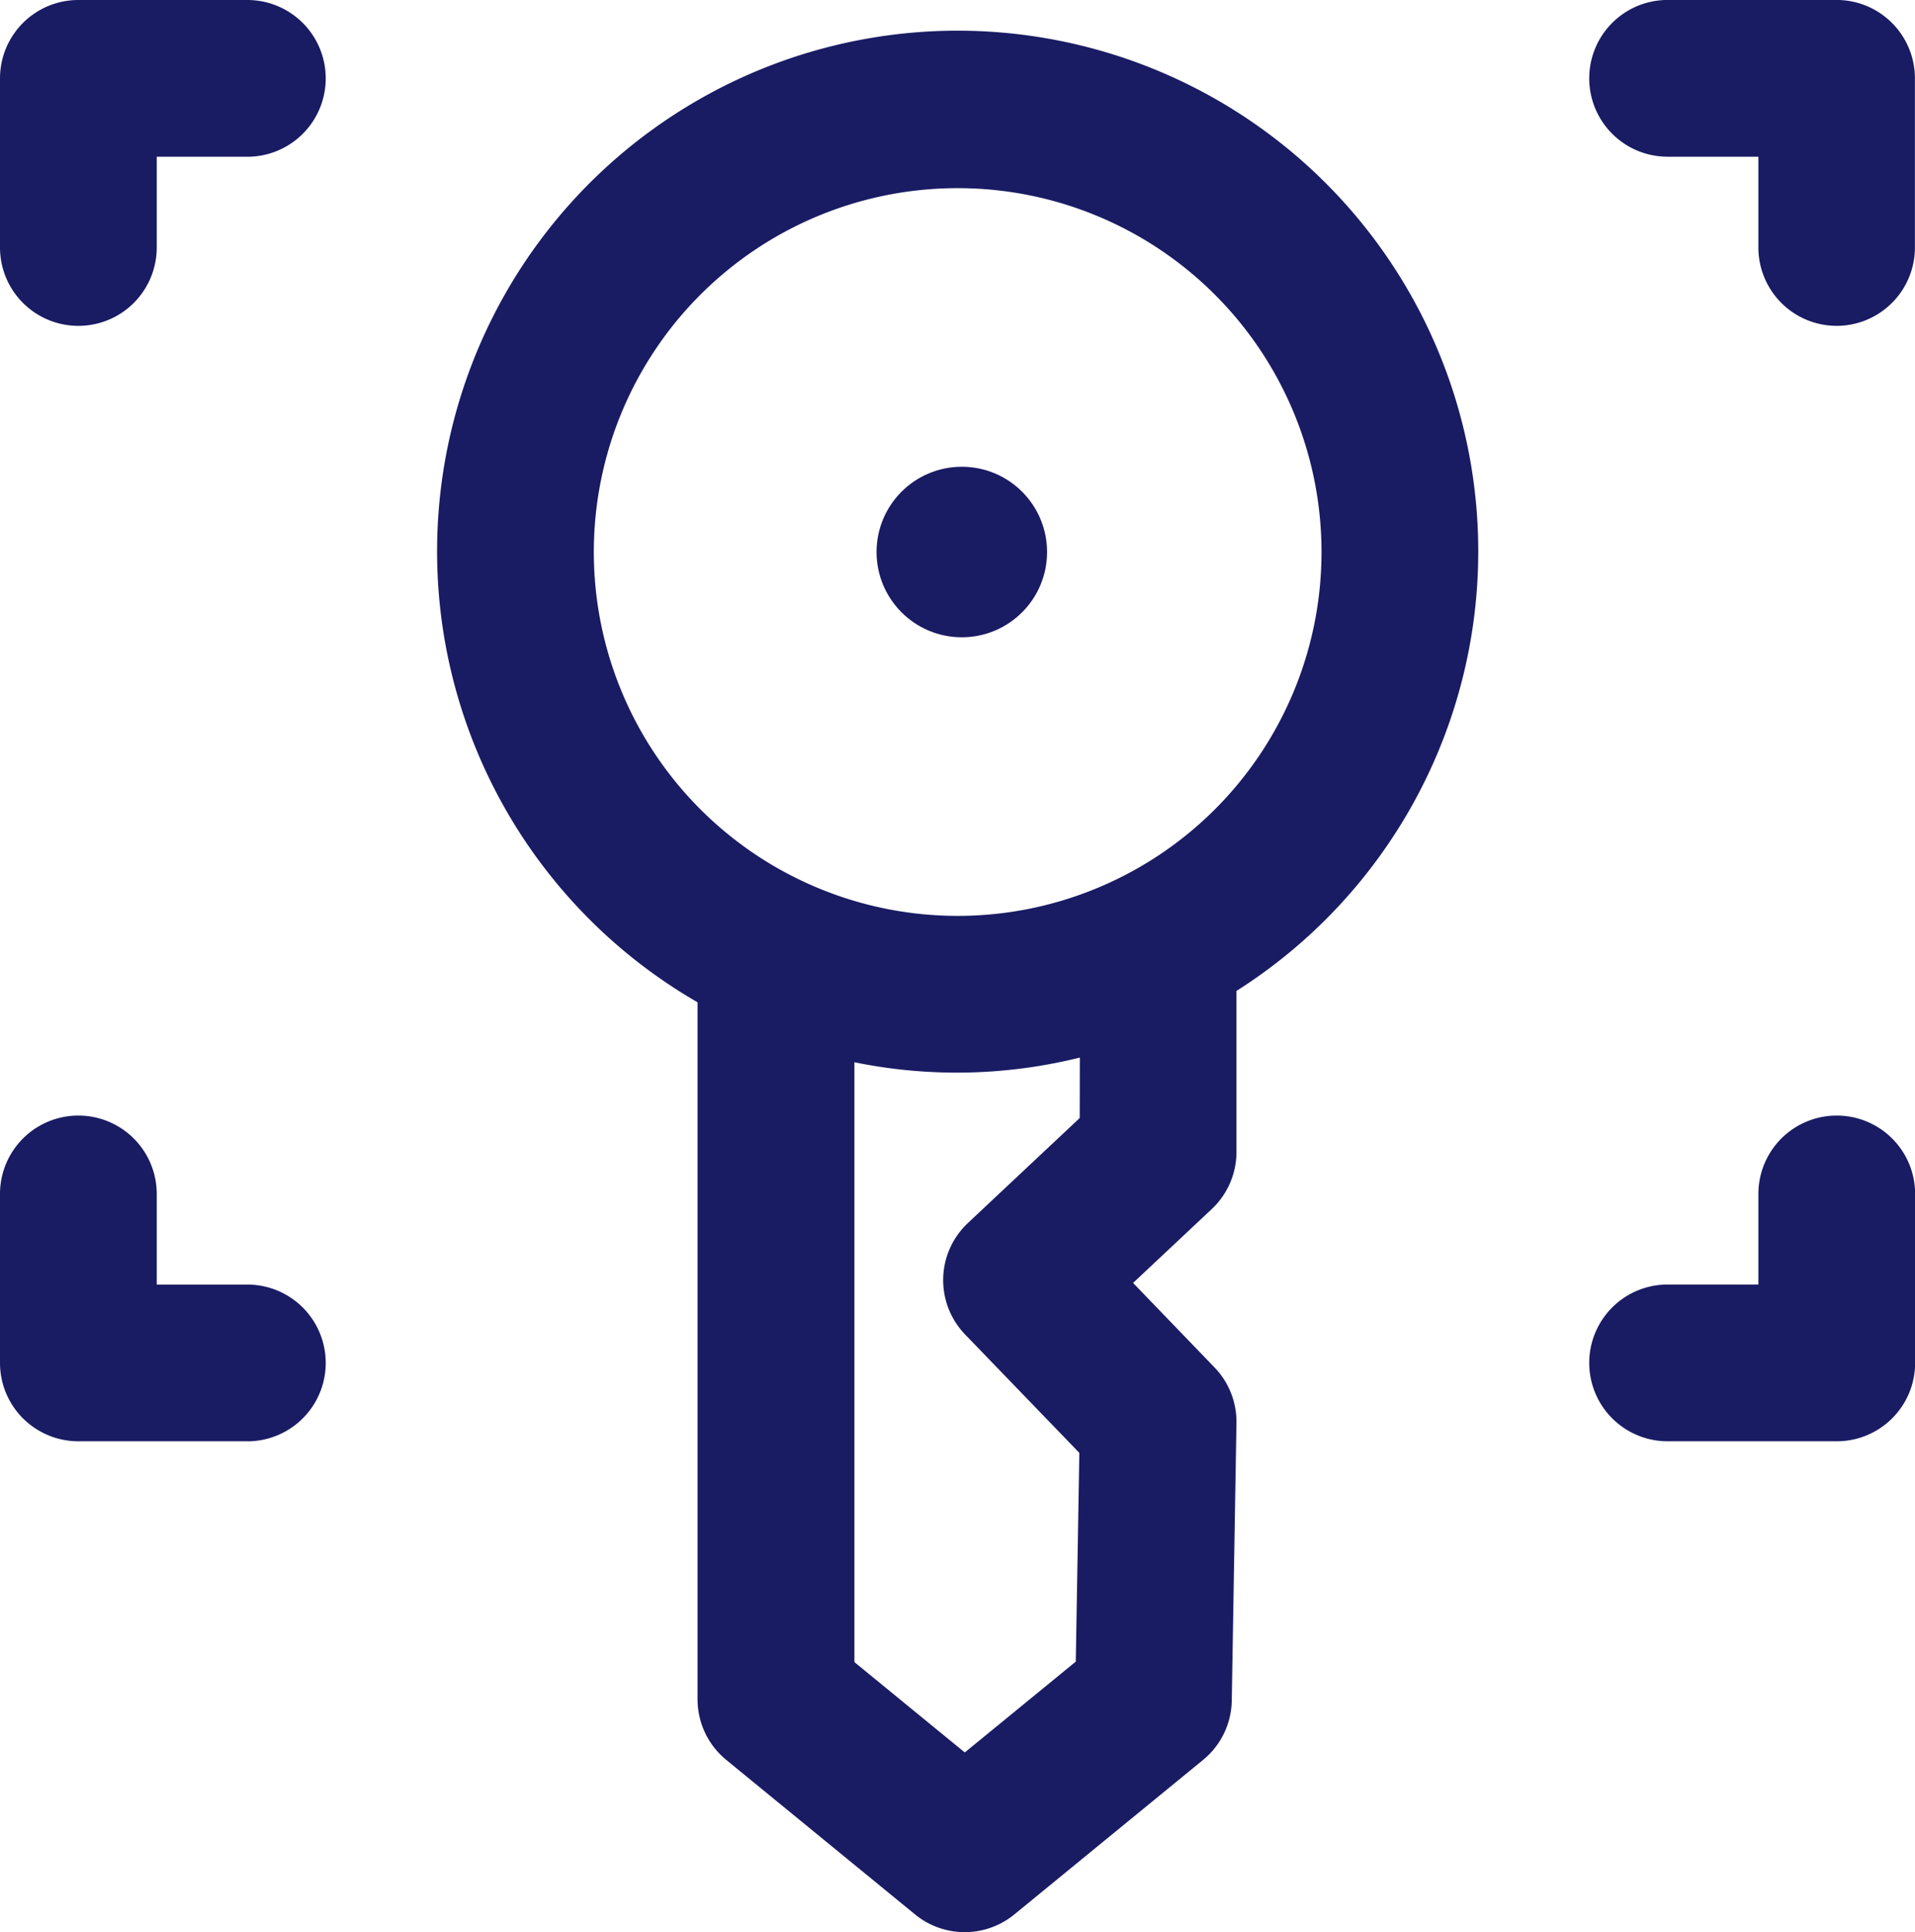 <?xml version="1.0" encoding="utf-8"?>
<svg xmlns="http://www.w3.org/2000/svg" width="45.754" height="46.161" viewBox="0 0 45.754 46.161">
  <g id="Group_2052" data-name="Group 2052" transform="translate(0 -13.589)">
    <circle id="Ellipse_206" data-name="Ellipse 206" cx="2.037" cy="2.037" r="2.037" transform="translate(20.943 24.74)" fill="#191c63"/>
    <path id="Path_6044" data-name="Path 6044" d="M36.031,27.754A12.438,12.438,0,1,0,17.378,38.511V55.163a1.872,1.872,0,0,0,.687,1.449l4.51,3.691a1.873,1.873,0,0,0,2.372,0l4.509-3.691a1.871,1.871,0,0,0,.686-1.417l.112-6.629a1.87,1.87,0,0,0-.524-1.331l-1.946-2.019,1.879-1.764a1.871,1.871,0,0,0,.591-1.365V38.24a12.429,12.429,0,0,0,5.777-10.487ZM26.509,41.276l-2.671,2.508a1.871,1.871,0,0,0-.067,2.664L26.5,49.276l-.085,4.987-2.652,2.17-2.637-2.158V39.944a12.2,12.2,0,0,0,5.386-.112Zm-2.916-4.829a8.693,8.693,0,1,1,8.693-8.693A8.693,8.693,0,0,1,23.593,36.447Z" transform="translate(-0.712 -0.977)" fill="#191c63"/>
    <path id="Path_6045" data-name="Path 6045" d="M1.872,22.3A1.872,1.872,0,0,1,0,20.424V16.387a1.872,1.872,0,0,1,1.872-1.872H5.91a1.872,1.872,0,1,1,0,3.745H3.745v2.165A1.872,1.872,0,0,1,1.872,22.3Z" transform="translate(0 -0.926)" fill="#191c63"/>
    <path id="Path_6046" data-name="Path 6046" d="M46.469,22.3A1.872,1.872,0,0,1,44.6,20.424V18.259H42.431a1.872,1.872,0,1,1,0-3.745h4.037a1.872,1.872,0,0,1,1.872,1.872v4.037A1.872,1.872,0,0,1,46.469,22.3Z" transform="translate(-2.588 -0.926)" fill="#191c63"/>
    <path id="Path_6047" data-name="Path 6047" d="M5.91,50.764H1.872A1.872,1.872,0,0,1,0,48.892V44.855a1.872,1.872,0,0,1,3.745,0V47.02H5.91a1.872,1.872,0,1,1,0,3.745Z" transform="translate(0 -2.742)" fill="#191c63"/>
    <path id="Path_6048" data-name="Path 6048" d="M46.469,50.764H42.431a1.872,1.872,0,1,1,0-3.745H44.6V44.855a1.872,1.872,0,0,1,3.745,0v4.037a1.872,1.872,0,0,1-1.872,1.872Z" transform="translate(-2.588 -2.742)" fill="#191c63"/>
  </g>
</svg>